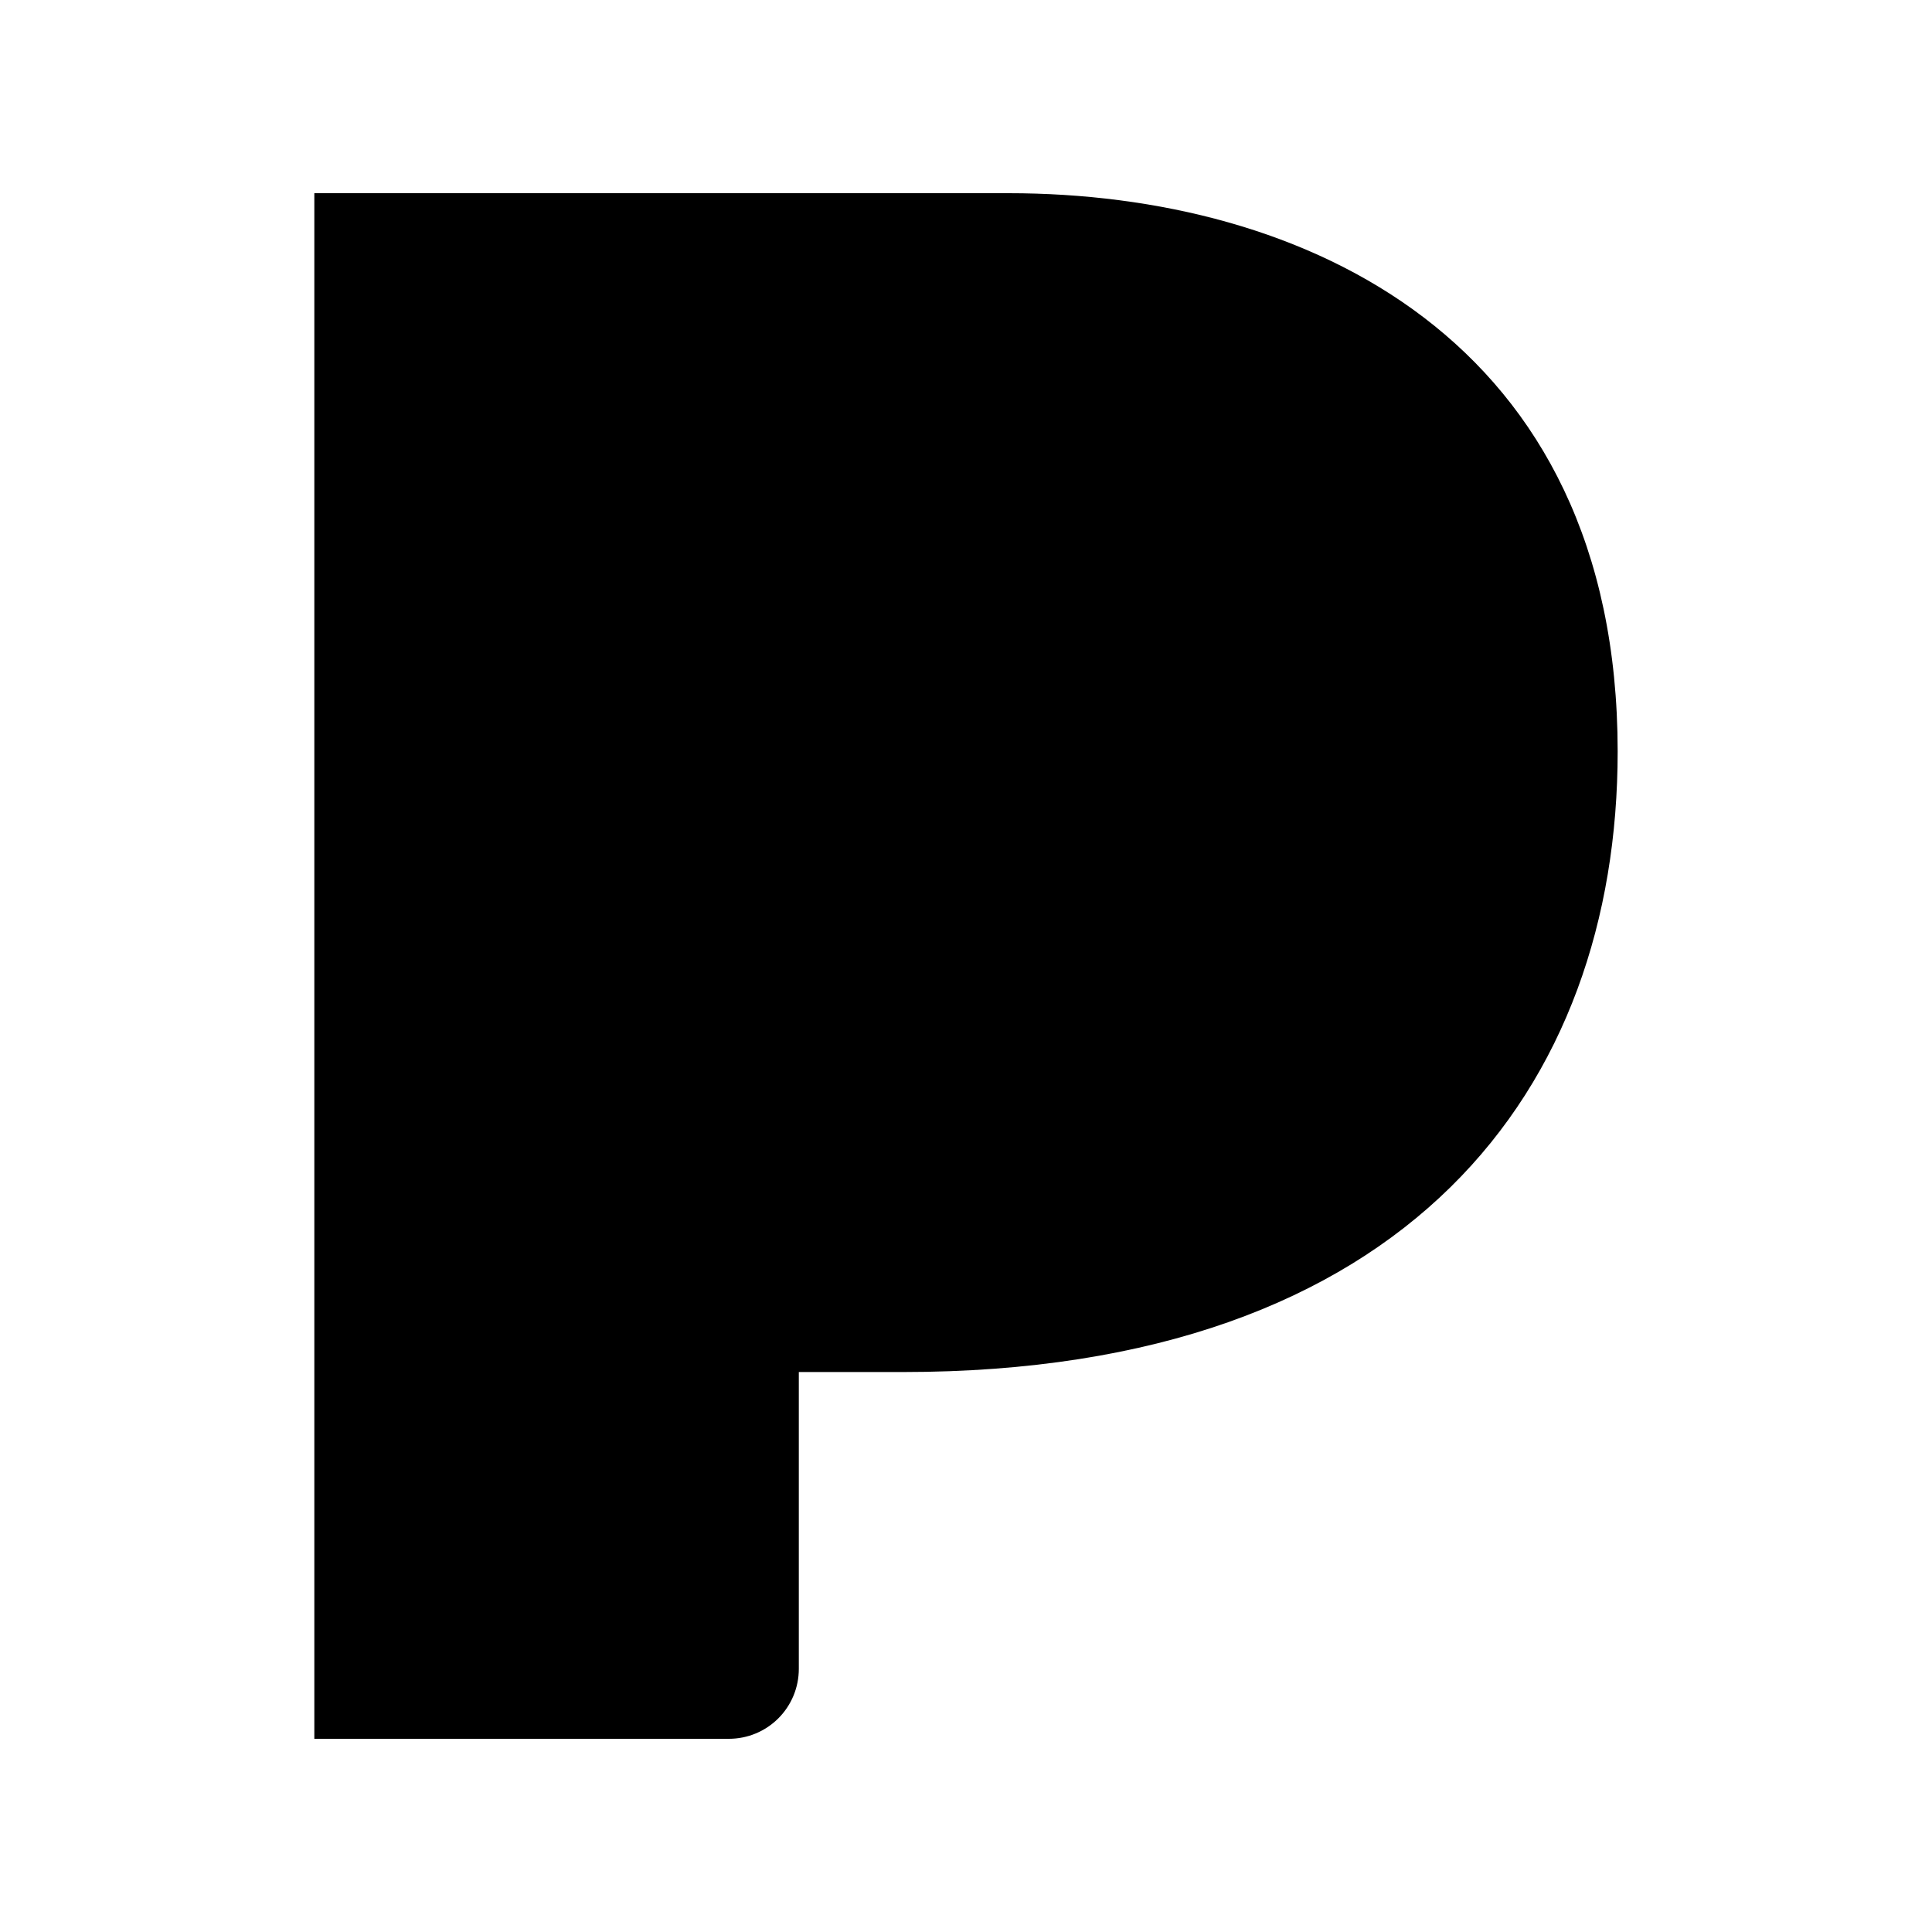 <svg width="800" height="800" viewBox="0 0 800 800" fill="none" xmlns="http://www.w3.org/2000/svg">
<path d="M130.16 80V720H301.84C309.513 720 316.873 716.952 322.299 711.526C327.725 706.1 330.773 698.74 330.773 691.067V568.133H373.76C583.893 568.133 669.84 449.68 669.84 311.173C669.813 140.187 539.893 80 417.627 80H130.16Z" fill="black"/>
</svg>
